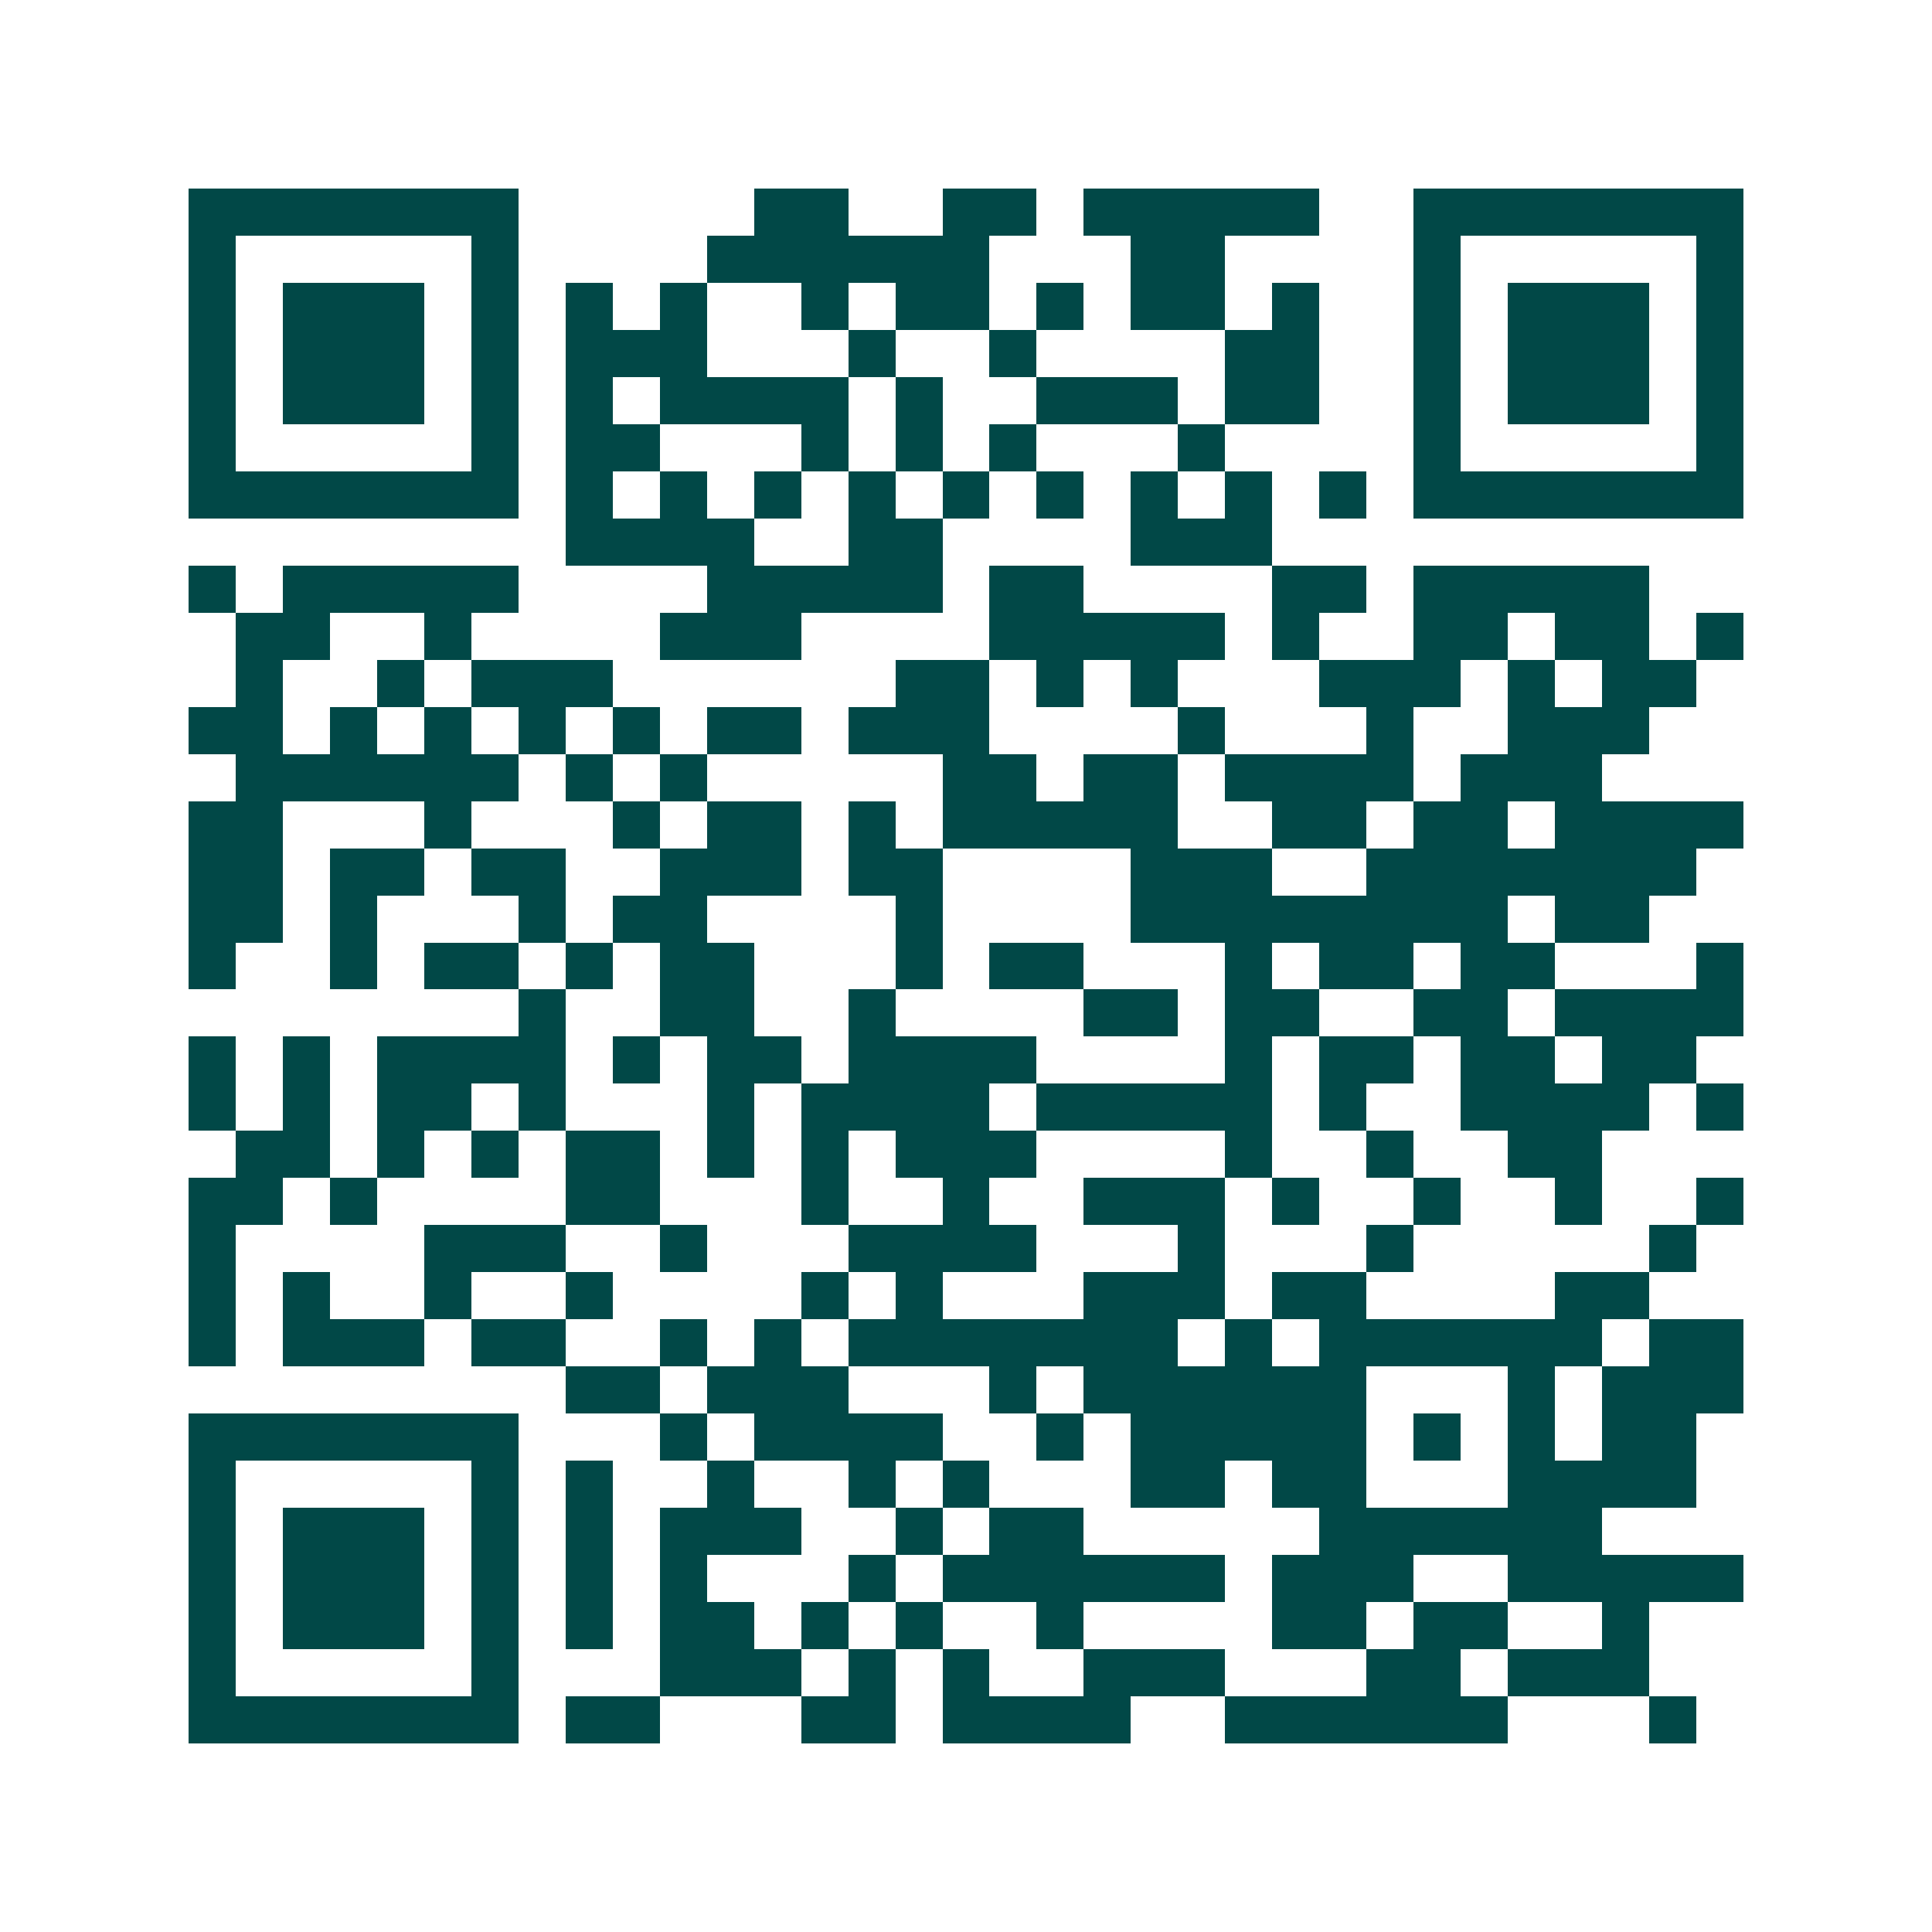 <svg xmlns="http://www.w3.org/2000/svg" width="200" height="200" viewBox="0 0 41 41" shape-rendering="crispEdges"><path fill="#ffffff" d="M0 0h41v41H0z"/><path stroke="#014847" d="M4 4.5h7m5 0h2m2 0h2m1 0h5m2 0h7M4 5.5h1m5 0h1m4 0h6m3 0h2m4 0h1m5 0h1M4 6.5h1m1 0h3m1 0h1m1 0h1m1 0h1m2 0h1m1 0h2m1 0h1m1 0h2m1 0h1m2 0h1m1 0h3m1 0h1M4 7.5h1m1 0h3m1 0h1m1 0h3m3 0h1m2 0h1m4 0h2m2 0h1m1 0h3m1 0h1M4 8.5h1m1 0h3m1 0h1m1 0h1m1 0h4m1 0h1m2 0h3m1 0h2m2 0h1m1 0h3m1 0h1M4 9.5h1m5 0h1m1 0h2m3 0h1m1 0h1m1 0h1m3 0h1m4 0h1m5 0h1M4 10.5h7m1 0h1m1 0h1m1 0h1m1 0h1m1 0h1m1 0h1m1 0h1m1 0h1m1 0h1m1 0h7M12 11.5h4m2 0h2m4 0h3M4 12.5h1m1 0h5m4 0h5m1 0h2m4 0h2m1 0h5M5 13.5h2m2 0h1m4 0h3m4 0h5m1 0h1m2 0h2m1 0h2m1 0h1M5 14.5h1m2 0h1m1 0h3m6 0h2m1 0h1m1 0h1m3 0h3m1 0h1m1 0h2M4 15.5h2m1 0h1m1 0h1m1 0h1m1 0h1m1 0h2m1 0h3m4 0h1m3 0h1m2 0h3M5 16.5h6m1 0h1m1 0h1m5 0h2m1 0h2m1 0h4m1 0h3M4 17.5h2m3 0h1m3 0h1m1 0h2m1 0h1m1 0h5m2 0h2m1 0h2m1 0h4M4 18.5h2m1 0h2m1 0h2m2 0h3m1 0h2m4 0h3m2 0h7M4 19.5h2m1 0h1m3 0h1m1 0h2m4 0h1m4 0h8m1 0h2M4 20.5h1m2 0h1m1 0h2m1 0h1m1 0h2m3 0h1m1 0h2m3 0h1m1 0h2m1 0h2m3 0h1M11 21.5h1m2 0h2m2 0h1m4 0h2m1 0h2m2 0h2m1 0h4M4 22.5h1m1 0h1m1 0h4m1 0h1m1 0h2m1 0h4m4 0h1m1 0h2m1 0h2m1 0h2M4 23.5h1m1 0h1m1 0h2m1 0h1m3 0h1m1 0h4m1 0h5m1 0h1m2 0h4m1 0h1M5 24.5h2m1 0h1m1 0h1m1 0h2m1 0h1m1 0h1m1 0h3m4 0h1m2 0h1m2 0h2M4 25.5h2m1 0h1m4 0h2m3 0h1m2 0h1m2 0h3m1 0h1m2 0h1m2 0h1m2 0h1M4 26.5h1m4 0h3m2 0h1m3 0h4m3 0h1m3 0h1m5 0h1M4 27.5h1m1 0h1m2 0h1m2 0h1m4 0h1m1 0h1m3 0h3m1 0h2m4 0h2M4 28.5h1m1 0h3m1 0h2m2 0h1m1 0h1m1 0h7m1 0h1m1 0h6m1 0h2M12 29.5h2m1 0h3m3 0h1m1 0h6m3 0h1m1 0h3M4 30.5h7m3 0h1m1 0h4m2 0h1m1 0h5m1 0h1m1 0h1m1 0h2M4 31.5h1m5 0h1m1 0h1m2 0h1m2 0h1m1 0h1m3 0h2m1 0h2m3 0h4M4 32.5h1m1 0h3m1 0h1m1 0h1m1 0h3m2 0h1m1 0h2m5 0h6M4 33.5h1m1 0h3m1 0h1m1 0h1m1 0h1m3 0h1m1 0h6m1 0h3m2 0h5M4 34.5h1m1 0h3m1 0h1m1 0h1m1 0h2m1 0h1m1 0h1m2 0h1m4 0h2m1 0h2m2 0h1M4 35.5h1m5 0h1m3 0h3m1 0h1m1 0h1m2 0h3m3 0h2m1 0h3M4 36.5h7m1 0h2m3 0h2m1 0h4m2 0h6m3 0h1"/></svg>
